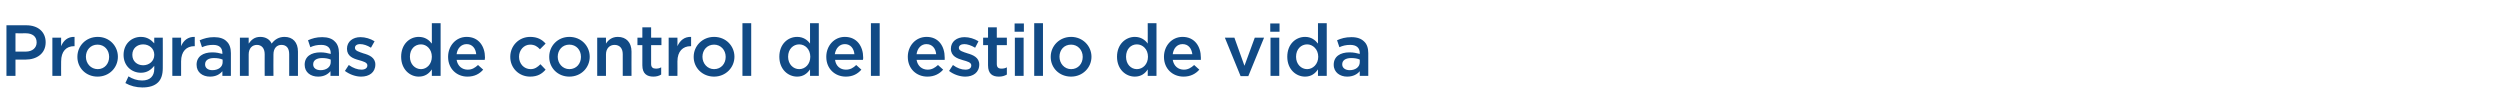<?xml version="1.0" standalone="no"?><!DOCTYPE svg PUBLIC "-//W3C//DTD SVG 1.1//EN" "http://www.w3.org/Graphics/SVG/1.1/DTD/svg11.dtd"><svg xmlns="http://www.w3.org/2000/svg" version="1.1" width="969.1px" height="43.6px" viewBox="0 -7 969.1 43.6" style="top:-7px"><desc>Programas de control del estilo de vida</desc><defs/><g id="Polygon10229"><path d="m2.5 2.8h7.7c4.6 0 7.5 2.6 7.5 6.6c0 4.4-3.5 6.7-7.8 6.7H6v6.3H2.5V2.8zM10 13c2.6 0 4.2-1.5 4.2-3.5v-.1c0-2.3-1.7-3.5-4.2-3.5c-.03.04-4 0-4 0v7.1h4zm10.3-5.4h3.4s-.04 3.35 0 3.3c.9-2.2 2.6-3.7 5.2-3.6v3.6s-.2.02-.2 0c-3 0-5 2-5 5.9c-.04-.03 0 5.6 0 5.6h-3.4V7.6zm9.7 7.5v-.1c0-4.2 3.3-7.7 7.9-7.7c4.5 0 7.8 3.5 7.8 7.7c0 4.2-3.3 7.7-7.9 7.7c-4.5 0-7.8-3.4-7.8-7.6zm12.3 0v-.1c0-2.6-1.8-4.7-4.5-4.7c-2.7 0-4.5 2.1-4.5 4.7c0 2.6 1.9 4.8 4.6 4.8c2.7 0 4.4-2.2 4.4-4.7zm6.3 10.1l1.2-2.6c1.6 1 3.3 1.6 5.3 1.6c3 0 4.7-1.6 4.7-4.5v-1.2c-1.3 1.6-2.8 2.7-5.2 2.7c-3.5 0-6.7-2.6-6.7-6.9c0-4.4 3.2-7 6.7-7c2.5 0 4 1.2 5.2 2.5c-.05.03 0-2.2 0-2.2h3.3s.04 11.78 0 11.8c0 2.5-.6 4.3-1.8 5.5c-1.4 1.4-3.5 2-6.1 2c-2.4 0-4.7-.6-6.6-1.7zm11.2-10.9v-.1c0-2.4-2-4-4.3-4c-2.4 0-4.2 1.6-4.2 4v.1c0 2.4 1.8 4 4.2 4c2.3 0 4.3-1.6 4.3-4zm7-6.7h3.4s.02 3.35 0 3.3c.9-2.2 2.7-3.7 5.3-3.6c-.04.04 0 3.6 0 3.6c0 0-.24.02-.2 0c-3 0-5.1 2-5.1 5.9c.02-.03 0 5.6 0 5.6h-3.4V7.6zm9.4 10.5c0-3.2 2.5-4.8 6.1-4.8c1.6 0 2.8.3 3.9.6v-.3c0-2.1-1.2-3.2-3.6-3.2c-1.7 0-2.9.3-4.3.9l-.9-2.7c1.7-.7 3.3-1.2 5.6-1.2c2.2 0 3.9.6 4.9 1.7c1.1 1 1.6 2.6 1.6 4.5c.02.04 0 8.8 0 8.8h-3.3s.01-1.85 0-1.8c-1 1.2-2.5 2.1-4.8 2.1c-2.8 0-5.2-1.6-5.2-4.6zm10.1-1v-1c-.9-.4-2-.6-3.4-.6c-2.1 0-3.4.9-3.4 2.4v.1c0 1.4 1.2 2.2 2.8 2.2c2.3 0 4-1.2 4-3.1zM93 7.6h3.4v2.3c1-1.4 2.2-2.6 4.5-2.6c2.1 0 3.7 1 4.4 2.6c1.2-1.6 2.8-2.6 5-2.6c3.2 0 5.2 2.1 5.2 5.7v9.4h-3.4V14c0-2.4-1.1-3.6-3-3.6c-1.8 0-3.1 1.3-3.1 3.7c-.05-.04 0 8.3 0 8.3h-3.4s-.04-8.43 0-8.4c0-2.3-1.2-3.6-3-3.6c-1.9 0-3.2 1.4-3.2 3.7v8.3H93V7.6zm25.1 10.5c0-3.2 2.5-4.8 6.1-4.8c1.6 0 2.8.3 4 .6v-.3c0-2.1-1.3-3.2-3.7-3.2c-1.7 0-2.9.3-4.2.9l-.9-2.7c1.6-.7 3.2-1.2 5.5-1.2c2.2 0 3.9.6 4.9 1.7c1.1 1 1.6 2.6 1.6 4.5c.03.04 0 8.8 0 8.8h-3.3s.03-1.85 0-1.8c-1 1.2-2.5 2.1-4.8 2.1c-2.8 0-5.2-1.6-5.2-4.6zm10.1-1v-1c-.9-.4-2-.6-3.3-.6c-2.2 0-3.5.9-3.5 2.4v.1c0 1.4 1.2 2.2 2.9 2.2c2.2 0 3.9-1.2 3.9-3.1zm5.5 3.4l1.5-2.3c1.7 1.2 3.4 1.8 4.9 1.8c1.4 0 2.3-.6 2.3-1.6v-.1c0-1.1-1.6-1.5-3.3-2c-2.2-.6-4.6-1.5-4.6-4.4c0-2.8 2.3-4.5 5.2-4.5c1.9 0 3.9.6 5.5 1.6l-1.4 2.5c-1.4-.9-2.9-1.4-4.2-1.4c-1.3 0-2 .6-2 1.4v.1c0 1.1 1.6 1.5 3.3 2.1c2.2.6 4.6 1.6 4.6 4.3c0 3.1-2.4 4.7-5.5 4.7c-2.1 0-4.4-.8-6.3-2.2zm21.8-5.5c0-4.9 3.3-7.7 6.8-7.7c2.5 0 4 1.2 5.1 2.6c-.02.01 0-7.9 0-7.9h3.4v20.4h-3.4s-.02-2.46 0-2.5c-1.1 1.6-2.6 2.8-5.1 2.8c-3.4 0-6.8-2.8-6.8-7.7zm11.9 0c0-2.9-2-4.8-4.2-4.8c-2.4 0-4.3 1.8-4.3 4.8c0 2.9 2 4.8 4.3 4.8c2.2 0 4.2-1.9 4.2-4.8zm6.3.1v-.1c0-4.2 3-7.7 7.2-7.7c4.7 0 7.1 3.7 7.1 8c0 .3-.1.6-.1.9H177c.4 2.4 2.1 3.8 4.3 3.8c1.7 0 2.8-.7 4-1.8l2 1.8c-1.4 1.6-3.3 2.7-6.1 2.7c-4.2 0-7.5-3.1-7.5-7.6zm10.9-1.1c-.2-2.2-1.5-3.9-3.7-3.9c-2.1 0-3.6 1.6-3.9 3.9h7.6zm13.2 1.1v-.1c0-4.2 3.3-7.7 7.7-7.7c2.8 0 4.6 1 6 2.6l-2.2 2.2c-1-1.1-2.1-1.8-3.8-1.8c-2.4 0-4.3 2.1-4.3 4.7c0 2.7 1.9 4.8 4.5 4.8c1.6 0 2.7-.8 3.8-1.9l2 2.1c-1.4 1.6-3.1 2.7-6 2.7c-4.4 0-7.7-3.4-7.7-7.6zm15.1 0v-.1c0-4.2 3.3-7.7 7.8-7.7c4.6 0 7.9 3.5 7.9 7.7c0 4.2-3.3 7.7-7.9 7.7c-4.5 0-7.8-3.4-7.8-7.6zm12.3 0v-.1c0-2.6-1.8-4.7-4.5-4.7c-2.7 0-4.5 2.1-4.5 4.7c0 2.6 1.9 4.8 4.5 4.8c2.8 0 4.5-2.2 4.5-4.7zm6.3-7.5h3.4v2.3c.9-1.4 2.3-2.6 4.6-2.6c3.3 0 5.3 2.2 5.3 5.7c-.03-.04 0 9.4 0 9.4h-3.4V14c0-2.3-1.2-3.6-3.2-3.6c-1.9 0-3.3 1.4-3.3 3.7v8.3h-3.4V7.6zM249 18.3v-7.8h-1.9V7.6h1.9v-4h3.4v4h4v2.9h-4v7.3c0 1.3.7 1.8 1.8 1.8c.8 0 1.4-.1 2.1-.5v2.8c-.8.5-1.8.8-3 .8c-2.5 0-4.3-1.1-4.3-4.4zm10.2-10.7h3.4s.04 3.35 0 3.3c1-2.2 2.7-3.7 5.3-3.6c-.03.04 0 3.6 0 3.6c0 0-.22.02-.2 0c-3 0-5.1 2-5.1 5.9c.04-.03 0 5.6 0 5.6h-3.4V7.6zm9.7 7.5v-.1c0-4.2 3.4-7.7 7.9-7.7c4.6 0 7.9 3.5 7.9 7.7c0 4.2-3.4 7.7-7.9 7.7c-4.5 0-7.9-3.4-7.9-7.6zm12.4 0v-.1c0-2.6-1.9-4.7-4.5-4.7c-2.7 0-4.5 2.1-4.5 4.7c0 2.6 1.9 4.8 4.5 4.8c2.8 0 4.5-2.2 4.5-4.7zM287.8 2h3.4v20.4h-3.4V2zm14.3 13c0-4.9 3.3-7.7 6.9-7.7c2.4 0 4 1.2 5 2.6c.02.01 0-7.9 0-7.9h3.4v20.4H314s.02-2.46 0-2.5c-1.1 1.6-2.6 2.8-5 2.8c-3.5 0-6.9-2.8-6.9-7.7zm12 0c0-2.9-2-4.8-4.3-4.8c-2.3 0-4.3 1.8-4.3 4.8c0 2.9 2 4.8 4.3 4.8c2.3 0 4.3-1.9 4.3-4.8zm6.2.1v-.1c0-4.2 3-7.7 7.2-7.7c4.7 0 7.1 3.7 7.1 8c0 .3 0 .6-.1.9h-10.8c.3 2.4 2 3.8 4.2 3.8c1.7 0 2.9-.7 4-1.8l2 1.8c-1.4 1.6-3.3 2.7-6 2.7c-4.3 0-7.6-3.1-7.6-7.6zm10.9-1.1c-.2-2.2-1.5-3.9-3.7-3.9c-2.1 0-3.5 1.6-3.9 3.9h7.6zm6.4-12h3.4v20.4h-3.4V2zm14.3 13.1v-.1c0-4.2 3-7.7 7.3-7.7c4.7 0 7 3.7 7 8v.9h-10.9c.4 2.4 2.1 3.8 4.3 3.8c1.6 0 2.8-.7 4-1.8l2 1.8c-1.4 1.6-3.4 2.7-6.1 2.7c-4.3 0-7.6-3.1-7.6-7.6zm11-1.1c-.2-2.2-1.5-3.9-3.8-3.9c-2 0-3.5 1.6-3.8 3.9h7.6zm5 6.5l1.5-2.3c1.6 1.2 3.3 1.8 4.8 1.8c1.5 0 2.3-.6 2.3-1.6v-.1c0-1.1-1.5-1.5-3.3-2c-2.1-.6-4.6-1.5-4.6-4.4c0-2.8 2.3-4.5 5.3-4.5c1.8 0 3.8.6 5.4 1.6l-1.3 2.5c-1.5-.9-3-1.4-4.2-1.4c-1.3 0-2.1.6-2.1 1.4v.1c0 1.1 1.6 1.5 3.4 2.1c2.1.6 4.5 1.6 4.5 4.3c0 3.1-2.4 4.7-5.4 4.7c-2.1 0-4.5-.8-6.3-2.2zm15.1-2.2c-.02.01 0-7.8 0-7.8h-1.9V7.6h1.9v-4h3.4v4h3.9v2.9h-3.9s-.03 7.28 0 7.3c0 1.3.6 1.8 1.8 1.8c.7 0 1.4-.1 2.1-.5v2.8c-.9.5-1.8.8-3.1.8c-2.5 0-4.2-1.1-4.2-4.4zm10.3-16.2h3.6v3.2h-3.6V2.1zm.1 5.5h3.4v14.8h-3.4V7.6zm7.5-5.6h3.4v20.4h-3.4V2zm6.4 13.1v-.1c0-4.2 3.4-7.7 7.9-7.7c4.5 0 7.9 3.5 7.9 7.7c0 4.2-3.4 7.7-7.9 7.7c-4.6 0-7.9-3.4-7.9-7.6zm12.4 0v-.1c0-2.6-1.9-4.7-4.5-4.7c-2.8 0-4.5 2.1-4.5 4.7c0 2.6 1.9 4.8 4.5 4.8c2.8 0 4.5-2.2 4.5-4.7zM433 15c0-4.9 3.4-7.7 6.9-7.7c2.4 0 4 1.2 5 2.6c.04.01 0-7.9 0-7.9h3.4v20.4h-3.4s.04-2.46 0-2.5c-1 1.6-2.6 2.8-5 2.8c-3.5 0-6.9-2.8-6.9-7.7zm12 0c0-2.9-2-4.8-4.3-4.8c-2.3 0-4.2 1.8-4.2 4.8c0 2.9 1.9 4.8 4.2 4.8c2.3 0 4.3-1.9 4.3-4.8zm6.2.1v-.1c0-4.2 3-7.7 7.2-7.7c4.7 0 7.1 3.7 7.1 8v.9h-10.9c.4 2.4 2.1 3.8 4.3 3.8c1.6 0 2.8-.7 4-1.8l2 1.8c-1.4 1.6-3.4 2.7-6.1 2.7c-4.3 0-7.6-3.1-7.6-7.6zm11-1.1c-.3-2.2-1.5-3.9-3.8-3.9c-2.1 0-3.5 1.6-3.8 3.9h7.6zm12.6-6.4h3.7l3.9 10.9l4-10.9h3.6l-6.1 14.9h-3l-6.1-14.9zm17.6-5.5h3.6v3.2h-3.6V2.1zm.1 5.5h3.4v14.8h-3.4V7.6zM499 15c0-4.9 3.3-7.7 6.9-7.7c2.4 0 3.9 1.2 5 2.6V2h3.4v20.4h-3.4s.01-2.46 0-2.5c-1.1 1.6-2.6 2.8-5 2.8c-3.5 0-6.9-2.8-6.9-7.7zm12 0c0-2.9-2.1-4.8-4.3-4.8c-2.3 0-4.3 1.8-4.3 4.8c0 2.9 2 4.8 4.3 4.8c2.2 0 4.3-1.9 4.3-4.8zm6 3.1c0-3.2 2.5-4.8 6.1-4.8c1.7 0 2.8.3 4 .6v-.3c0-2.1-1.3-3.2-3.7-3.2c-1.6 0-2.9.3-4.2.9l-.9-2.7c1.6-.7 3.2-1.2 5.6-1.2c2.2 0 3.8.6 4.9 1.7c1.1 1 1.6 2.6 1.6 4.5c-.03.04 0 8.8 0 8.8h-3.3s-.04-1.85 0-1.8c-1 1.2-2.6 2.1-4.9 2.1c-2.7 0-5.2-1.6-5.2-4.6zm10.1-1v-1c-.8-.4-2-.6-3.3-.6c-2.2 0-3.5.9-3.5 2.4v.1c0 1.4 1.3 2.2 2.9 2.2c2.2 0 3.9-1.2 3.9-3.1z" stroke="none" fill="#114a85"/></g></svg>